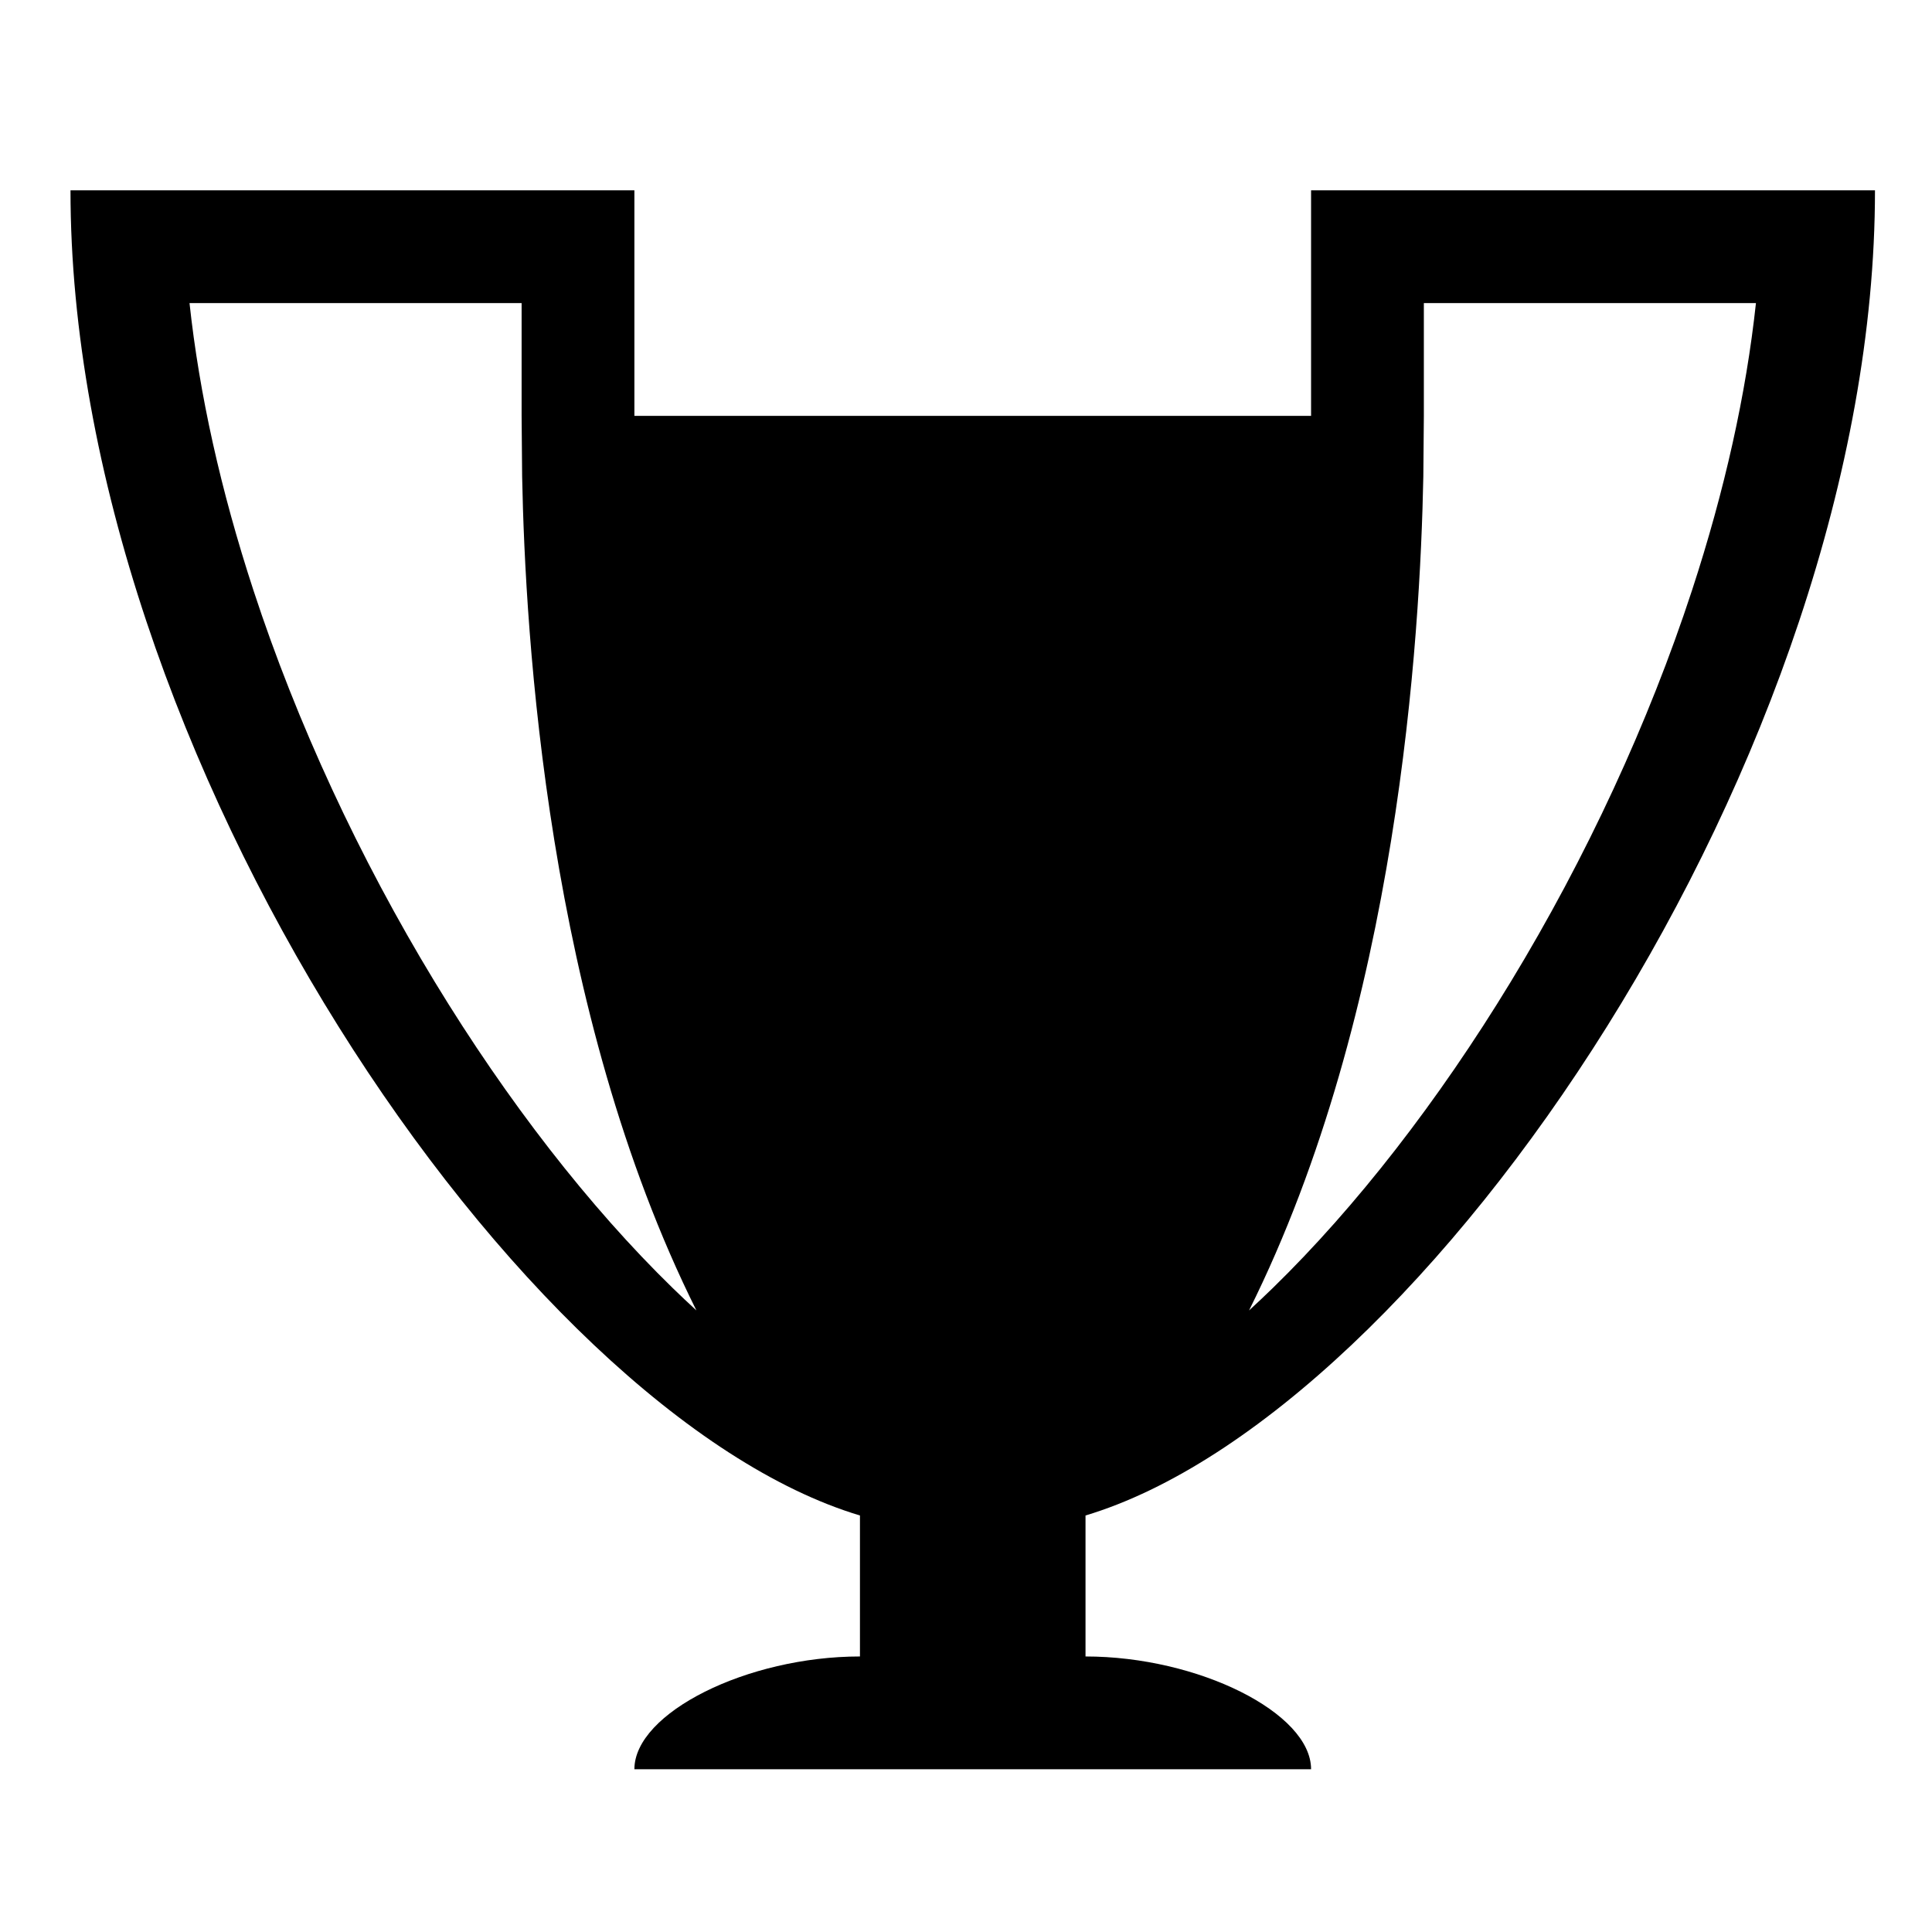 <?xml version="1.0" encoding="UTF-8" standalone="no"?><!DOCTYPE svg PUBLIC "-//W3C//DTD SVG 1.1//EN" "http://www.w3.org/Graphics/SVG/1.1/DTD/svg11.dtd"><svg width="100%" height="100%" viewBox="0 0 9517 9517" version="1.1" xmlns="http://www.w3.org/2000/svg" xmlns:xlink="http://www.w3.org/1999/xlink" xml:space="preserve" xmlns:serif="http://www.serif.com/" style="fill-rule:evenodd;clip-rule:evenodd;stroke-linejoin:round;stroke-miterlimit:2;"><path d="M9236.12,937.5l-2777.78,0l-0,1111.11l-3333.33,-0.001l-0,-1111.11l-2777.78,0c0,2777.78 2222.22,6027.58 3888.89,6527.79l0,694.441c-555.558,0 -1111.11,277.78 -1111.11,555.559l3333.33,-0c-0,-277.779 -555.554,-555.559 -1111.11,-555.559l0,-694.441c1666.67,-500.209 3888.89,-3750 3888.89,-6527.79Zm-2224.83,1410.19l2.604,-299.079l0,-555.559l1635.89,0c-48.387,448.613 -153.733,922.363 -314.933,1414.85c-213.054,651.042 -521.837,1317.88 -892.933,1928.51c-356.942,587.255 -762.083,1108.68 -1171.67,1507.85c-39.337,38.317 -78.471,75.259 -117.446,110.938c736.459,-1476.7 843.055,-3324.62 858.505,-4107.52l-0.017,0.017Zm-3698.19,3996.53c-409.604,-399.133 -814.758,-920.558 -1171.67,-1507.81c-371.096,-610.645 -679.863,-1277.5 -892.938,-1928.53c-161.162,-492.466 -266.542,-966.216 -314.929,-1414.83l1635.89,0l0,555.559l2.605,299.079c15.45,782.916 122.045,2630.82 858.47,4107.5c-38.941,-35.696 -78.125,-72.638 -117.429,-110.971Z" style="fill-rule:nonzero;"/></svg>
